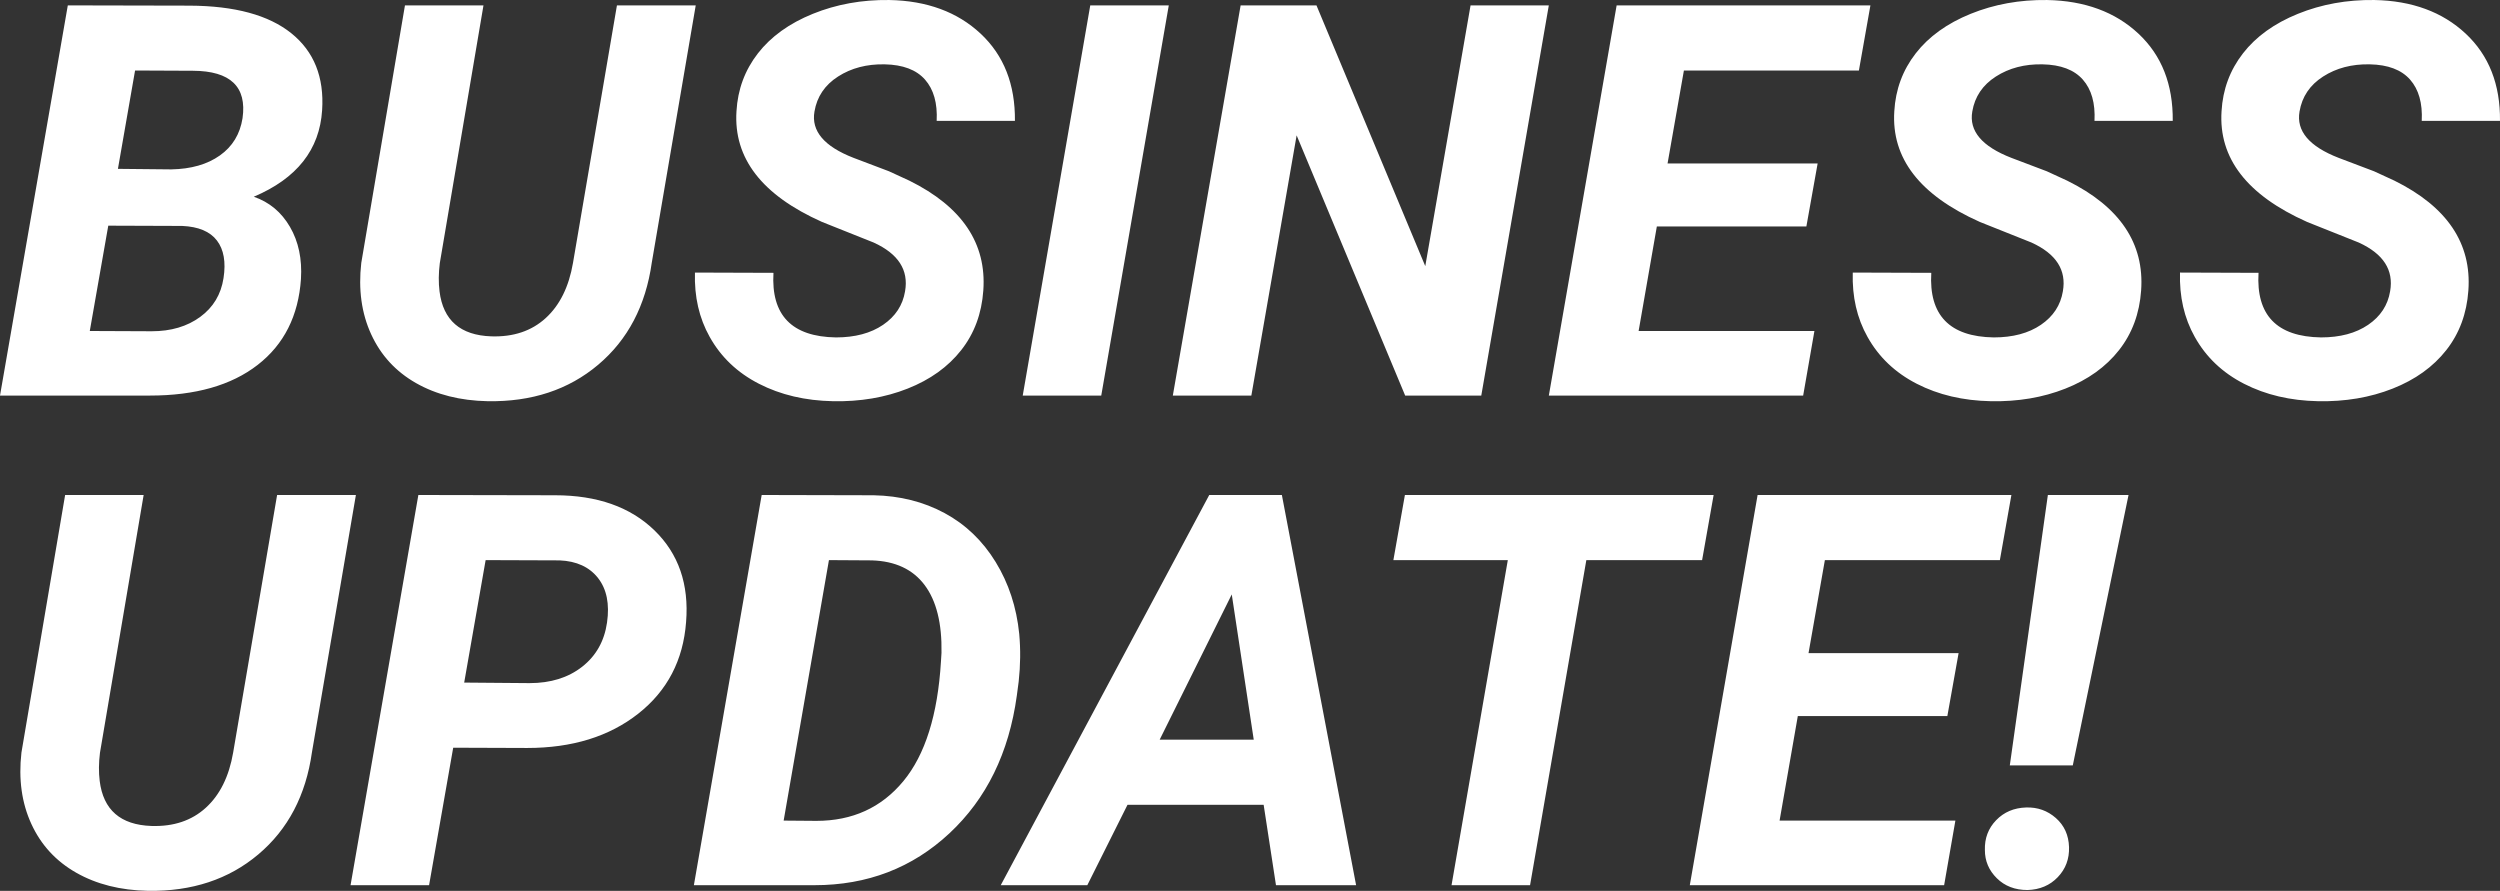 <?xml version="1.0" encoding="utf-8"?>
<!-- Generator: Adobe Illustrator 15.0.0, SVG Export Plug-In . SVG Version: 6.00 Build 0)  -->
<!DOCTYPE svg PUBLIC "-//W3C//DTD SVG 1.1//EN" "http://www.w3.org/Graphics/SVG/1.1/DTD/svg11.dtd">
<svg version="1.1" id="レイヤー_1" xmlns="http://www.w3.org/2000/svg" xmlns:xlink="http://www.w3.org/1999/xlink" x="0px"
	 y="0px" width="832.185px" height="296.54px" viewBox="0 0 832.185 296.54" enable-background="new 0 0 832.185 296.54"
	 xml:space="preserve">
<rect x="0" y="0" width="832.185" height="296.54" fill="#333333" stroke="none"/>
<g>
	<g>
		<path fill="#FFFFFF" d="M85.773,121.462c8.771-6.809,13.574-16.339,14.407-28.591c0.415-6.66-0.803-12.444-3.658-17.351
			s-6.869-8.252-12.043-10.036c14.332-6.066,21.915-15.67,22.748-28.814c0.713-11.002-2.707-19.536-10.259-25.603
			C89.416,5.001,78.115,1.94,63.07,1.879l-40.5-0.089L0,131.677h49.867C65.033,131.677,77,128.273,85.773,121.462z M44.961,23.468
			l19.269,0.089c12.489,0.06,17.99,5.323,16.504,15.79c-0.833,5.294-3.346,9.427-7.538,12.399c-4.193,2.975-9.59,4.521-16.191,4.639
			l-17.752-0.178L44.961,23.468z M36.04,75.12l24.621,0.089c5.411,0.238,9.263,1.859,11.553,4.862
			c2.289,3.003,3.018,7.181,2.186,12.533c-0.833,5.412-3.42,9.71-7.761,12.891c-4.342,3.183-9.724,4.772-16.146,4.772l-20.607-0.089
			L36.04,75.12z M138.502,127.529c6.749,3.836,14.704,5.844,23.863,6.021c14.63,0.237,26.881-3.805,36.753-12.132
			c9.872-8.326,15.819-19.655,17.842-33.988l14.63-85.64h-26.227l-14.63,85.729c-1.369,7.971-4.402,14.095-9.099,18.377
			c-4.699,4.282-10.736,6.305-18.109,6.066c-10.29-0.357-16.028-5.353-17.217-14.987c-0.357-2.913-0.328-6.035,0.089-9.366
			l14.541-85.818H134.8l-14.541,85.729c-1.012,8.862,0.089,16.787,3.301,23.774C126.771,118.282,131.752,123.693,138.502,127.529z
			 M273.615,73.871l17.217,6.869c8.207,3.746,11.687,9.159,10.438,16.235c-0.774,4.639-3.211,8.356-7.315,11.151
			c-4.104,2.796-9.337,4.192-15.7,4.192c-14.69-0.236-21.619-7.404-20.786-21.499l-26.138-0.089
			c-0.239,8.028,1.396,15.165,4.906,21.409c3.747,6.722,9.218,11.925,16.415,15.612c7.195,3.688,15.402,5.62,24.621,5.798
			c9.039,0.179,17.32-1.22,24.844-4.192c7.523-2.974,13.471-7.24,17.842-12.802c4.371-5.56,6.824-12.177,7.36-19.849
			c1.129-15.7-7.078-27.892-24.622-36.575l-6.78-3.122l-11.775-4.461c-9.813-3.805-14.155-8.949-13.024-15.433
			c0.832-4.936,3.448-8.816,7.85-11.642c4.401-2.824,9.575-4.178,15.522-4.059c6.066,0.119,10.541,1.814,13.426,5.084
			c2.884,3.272,4.177,7.851,3.88,13.738h26.049c0.118-12.132-3.688-21.812-11.419-29.037c-7.731-7.226-17.872-10.957-30.42-11.195
			c-9.099-0.118-17.574,1.413-25.424,4.594c-7.851,3.183-13.947,7.569-18.288,13.158c-4.342,5.591-6.721,12.015-7.136,19.27
			C244.146,52.669,253.632,64.95,273.615,73.871z M389.057,1.791h-26.138l-22.48,129.887h26.138L389.057,1.791z M431.616,45.056
			l36.13,86.621h25.334l22.48-129.887h-26.048l-15.076,86.799L438.218,1.791h-25.246l-22.569,129.887h26.138L431.616,45.056z
			 M603.973,110.178h-58.52l6.066-34.791h49.777l3.747-20.964h-49.957l5.442-30.955h58.252l3.836-21.678h-84.479l-22.569,129.887
			h84.658L603.973,110.178z M723.251,40.239c0.118-12.132-3.688-21.812-11.418-29.037c-7.732-7.226-17.872-10.957-30.42-11.195
			c-9.1-0.118-17.574,1.413-25.425,4.594c-7.85,3.183-13.947,7.569-18.287,13.158c-4.342,5.591-6.722,12.015-7.137,19.27
			c-1.012,15.642,8.475,27.922,28.457,36.843l17.217,6.869c8.207,3.746,11.687,9.159,10.438,16.235
			c-0.773,4.639-3.211,8.356-7.314,11.151c-4.104,2.796-9.338,4.192-15.701,4.192c-14.689-0.236-21.619-7.404-20.785-21.499
			l-26.138-0.089c-0.238,8.028,1.396,15.165,4.906,21.409c3.747,6.722,9.218,11.925,16.414,15.612
			c7.195,3.688,15.402,5.62,24.621,5.798c9.04,0.179,17.32-1.22,24.845-4.192c7.522-2.974,13.471-7.24,17.842-12.802
			c4.371-5.56,6.824-12.177,7.359-19.849c1.129-15.7-7.078-27.892-24.621-36.575l-6.78-3.122l-11.775-4.461
			c-9.813-3.805-14.154-8.949-13.024-15.433c0.832-4.936,3.449-8.816,7.851-11.642c4.4-2.824,9.574-4.178,15.522-4.059
			c6.065,0.119,10.54,1.814,13.426,5.084c2.884,3.272,4.178,7.851,3.88,13.738H723.251z M797.033,60.132l-6.779-3.122l-11.775-4.461
			c-9.813-3.805-14.155-8.949-13.024-15.433c0.832-4.936,3.448-8.816,7.85-11.642c4.4-2.824,9.575-4.178,15.522-4.059
			c6.066,0.119,10.541,1.814,13.426,5.084c2.884,3.272,4.178,7.851,3.881,13.738h26.049c0.118-12.132-3.688-21.812-11.419-29.037
			c-7.731-7.226-17.872-10.957-30.42-11.195c-9.1-0.118-17.574,1.413-25.425,4.594c-7.85,3.183-13.946,7.569-18.287,13.158
			c-4.342,5.591-6.722,12.015-7.137,19.27c-1.012,15.642,8.475,27.922,28.457,36.843l17.218,6.869
			c8.207,3.746,11.687,9.159,10.437,16.235c-0.773,4.639-3.211,8.356-7.314,11.151c-4.104,2.796-9.338,4.192-15.701,4.192
			c-14.689-0.236-21.618-7.404-20.785-21.499l-26.138-0.089c-0.238,8.028,1.396,15.165,4.906,21.409
			c3.747,6.722,9.218,11.925,16.414,15.612c7.195,3.688,15.402,5.62,24.622,5.798c9.039,0.179,17.32-1.22,24.844-4.192
			c7.523-2.974,13.471-7.24,17.842-12.802c4.371-5.56,6.824-12.177,7.359-19.849C822.784,81.007,814.576,68.816,797.033,60.132z
			 M92.241,164.77l-14.63,85.729c-1.369,7.971-4.402,14.096-9.099,18.377c-4.699,4.282-10.735,6.305-18.109,6.066
			c-10.29-0.356-16.028-5.353-17.217-14.987c-0.357-2.913-0.328-6.035,0.089-9.366l14.541-85.818H21.678L7.137,250.499
			c-1.012,8.862,0.089,16.787,3.301,23.774c3.211,6.989,8.192,12.399,14.942,16.235c6.749,3.836,14.704,5.844,23.863,6.021
			c14.63,0.237,26.881-3.805,36.754-12.132c9.872-8.325,15.819-19.655,17.841-33.988l14.63-85.64H92.241z M184.757,164.86
			l-45.496-0.09l-22.57,129.887h26.138l8.029-45.764l24.621,0.089c14.987,0,27.312-3.805,36.977-11.418
			c9.664-7.612,14.971-17.782,15.923-30.509c1.01-12.548-2.498-22.718-10.526-30.51C209.824,168.755,198.792,164.86,184.757,164.86z
			 M202.063,207.233c-0.892,6.187-3.658,11.093-8.296,14.72c-4.639,3.628-10.468,5.441-17.484,5.441l-21.767-0.179l7.137-40.768
			l24.622,0.089c5.649,0.238,9.916,2.201,12.801,5.888C201.958,196.113,202.955,201.048,202.063,207.233z M339.094,226.859
			c0.594-5.411,0.653-10.705,0.178-15.879c-0.892-8.861-3.51-16.83-7.851-23.908c-4.342-7.076-10.006-12.503-16.994-16.28
			c-6.989-3.775-14.854-5.754-23.596-5.932l-37.289-0.09l-22.569,129.887h40.144c17.603,0,32.575-5.754,44.916-17.262
			c12.34-11.508,19.818-26.776,22.436-45.809L339.094,226.859z M313.223,220.168c-1.07,17.783-5.25,31.075-12.534,39.876
			c-7.286,8.802-16.936,13.202-28.948,13.202l-10.883-0.089l15.076-86.71l14.273,0.089c7.791,0.238,13.649,2.975,17.574,8.207
			c3.925,5.234,5.799,12.757,5.62,22.57L313.223,220.168z M402.527,164.77l-69.404,129.887h28.814l13.381-26.763h45.318
			l4.104,26.763h26.673l-24.71-129.887H402.527z M386.024,246.217l23.997-48.351l7.315,48.351H386.024z M570.424,164.77H467.656
			l-3.836,21.678h38.092l-18.733,108.209h26.138l18.733-108.209h38.538L570.424,164.77z M648.221,238.367l3.746-20.964h-49.956
			l5.441-30.955h58.253l3.836-21.678h-84.48l-22.569,129.887h84.658l3.747-21.499h-58.521l6.066-34.791H648.221z M684.356,272.31
			c-2.796-2.467-6.097-3.642-9.902-3.523c-4.045,0.12-7.375,1.532-9.991,4.237c-2.617,2.707-3.866,6.021-3.746,9.947
			c0,3.628,1.322,6.75,3.97,9.366c2.646,2.616,6.051,3.925,10.214,3.925c4.104-0.119,7.463-1.547,10.08-4.281
			c2.617-2.735,3.865-6.066,3.747-9.991C688.607,278.005,687.151,274.779,684.356,272.31z M669.013,254.781h20.964l18.556-90.011
			h-26.852L669.013,254.781z"/>
	</g>
</g>
</svg>
